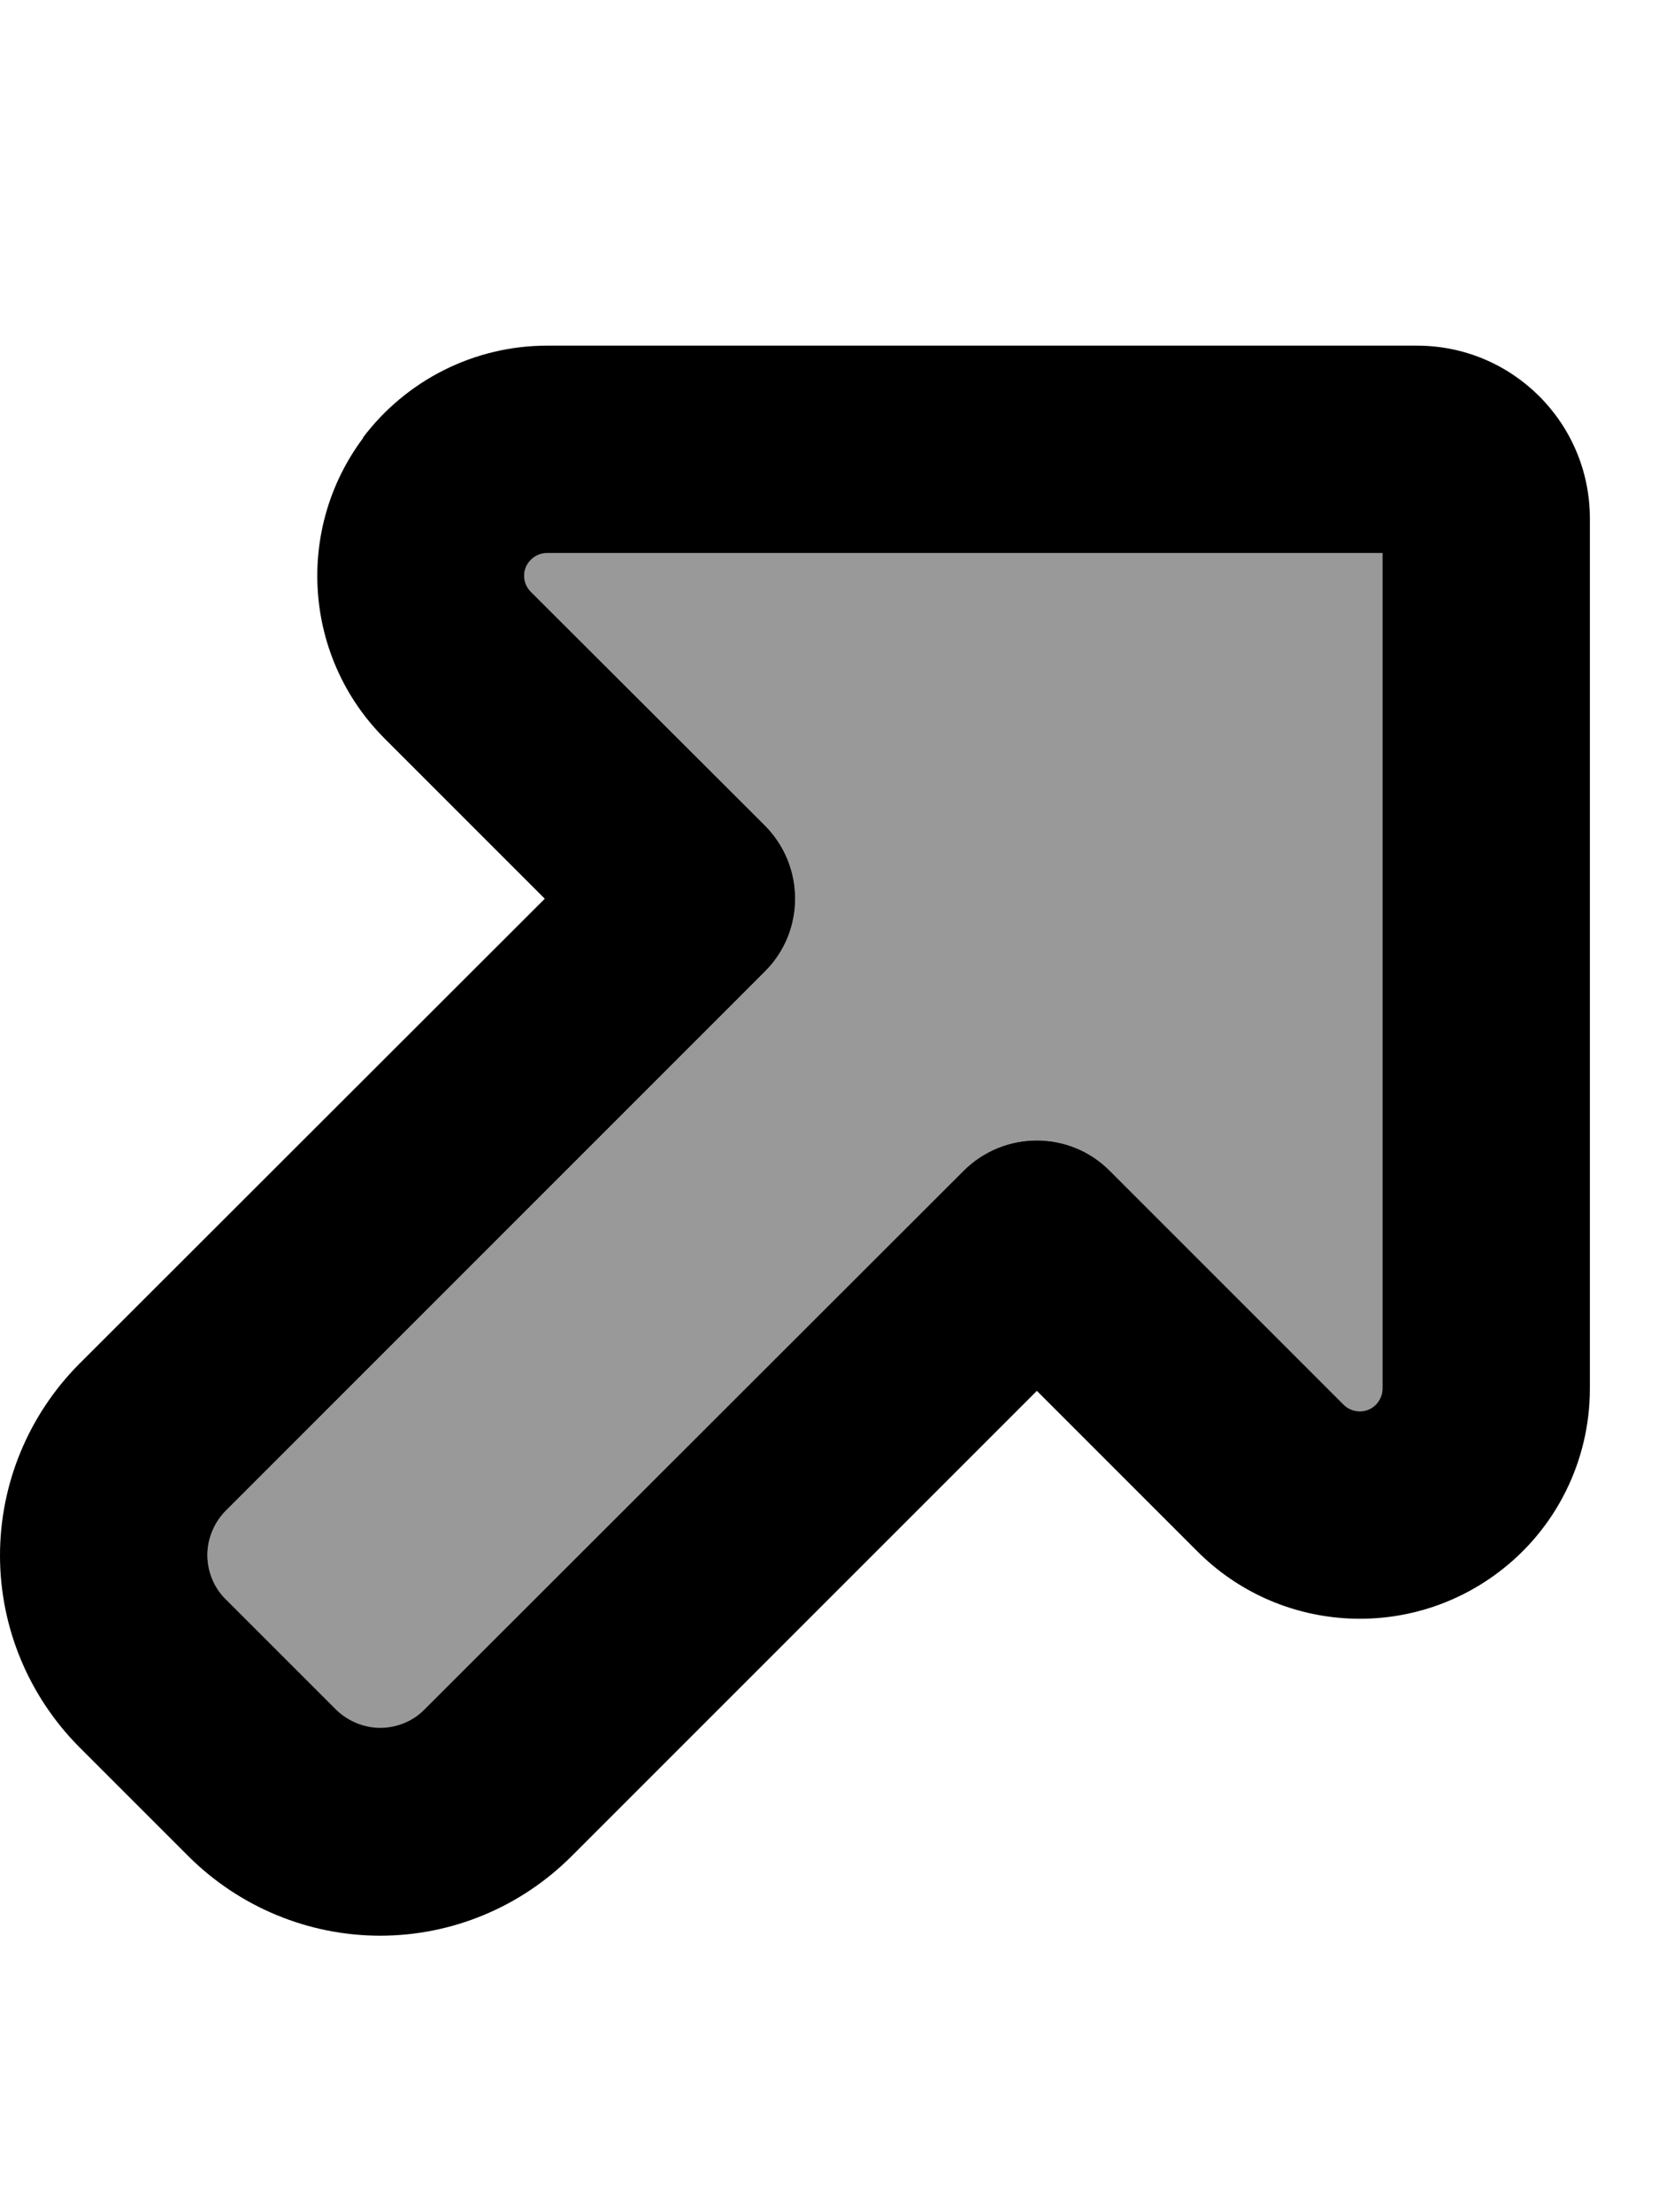 <svg xmlns="http://www.w3.org/2000/svg" viewBox="0 0 384 512"><!--! Font Awesome Pro 6.7.2 by @fontawesome - https://fontawesome.com License - https://fontawesome.com/license (Commercial License) Copyright 2024 Fonticons, Inc. --><defs><style>.fa-secondary{opacity:.4}</style></defs><path class="fa-secondary" d="M48 360c0 3.9 1.5 7.6 4.3 10.3l25.4 25.4c2.7 2.7 6.5 4.3 10.3 4.3s7.6-1.5 10.3-4.3L223 271c9.4-9.4 24.6-9.4 33.9 0L311 325.1c1.8 1.8 4.8 2.1 6.9 .5c1.3-1 2.1-2.6 2.1-4.2L320 128l-193.4 0c-1.7 0-3.2 .8-4.2 2.1c-1.6 2.1-1.4 5 .5 6.9L177 191c9.4 9.4 9.4 24.6 0 33.9L52.3 349.6c-2.7 2.7-4.3 6.5-4.3 10.3z"/><path class="fa-primary" d="M320 128l-193.4 0c-1.7 0-3.2 .8-4.2 2.1c-1.6 2.1-1.4 5 .5 6.9L177 191c9.4 9.4 9.4 24.6 0 33.9L52.3 349.6c-2.7 2.7-4.3 6.5-4.3 10.3s1.5 7.6 4.3 10.3l25.4 25.4c2.7 2.7 6.5 4.3 10.3 4.3s7.6-1.5 10.3-4.3L223 271c9.4-9.4 24.6-9.4 33.9 0L311 325.1c1.8 1.8 4.8 2.1 6.9 .5c1.3-1 2.1-2.6 2.1-4.2L320 128zM84 101.3C94.1 87.9 109.9 80 126.6 80L328 80c22.1 0 40 17.9 40 40l0 201.4c0 16.8-7.9 32.6-21.3 42.6c-21.2 15.9-50.9 13.8-69.6-5L240 321.9 132.3 429.6C120.5 441.4 104.6 448 88 448s-32.5-6.6-44.3-18.3L18.3 404.3C6.6 392.5 0 376.6 0 360s6.6-32.5 18.3-44.3L126.1 208 89 170.9c-18.7-18.7-20.8-48.4-4.9-69.6z"/></svg>